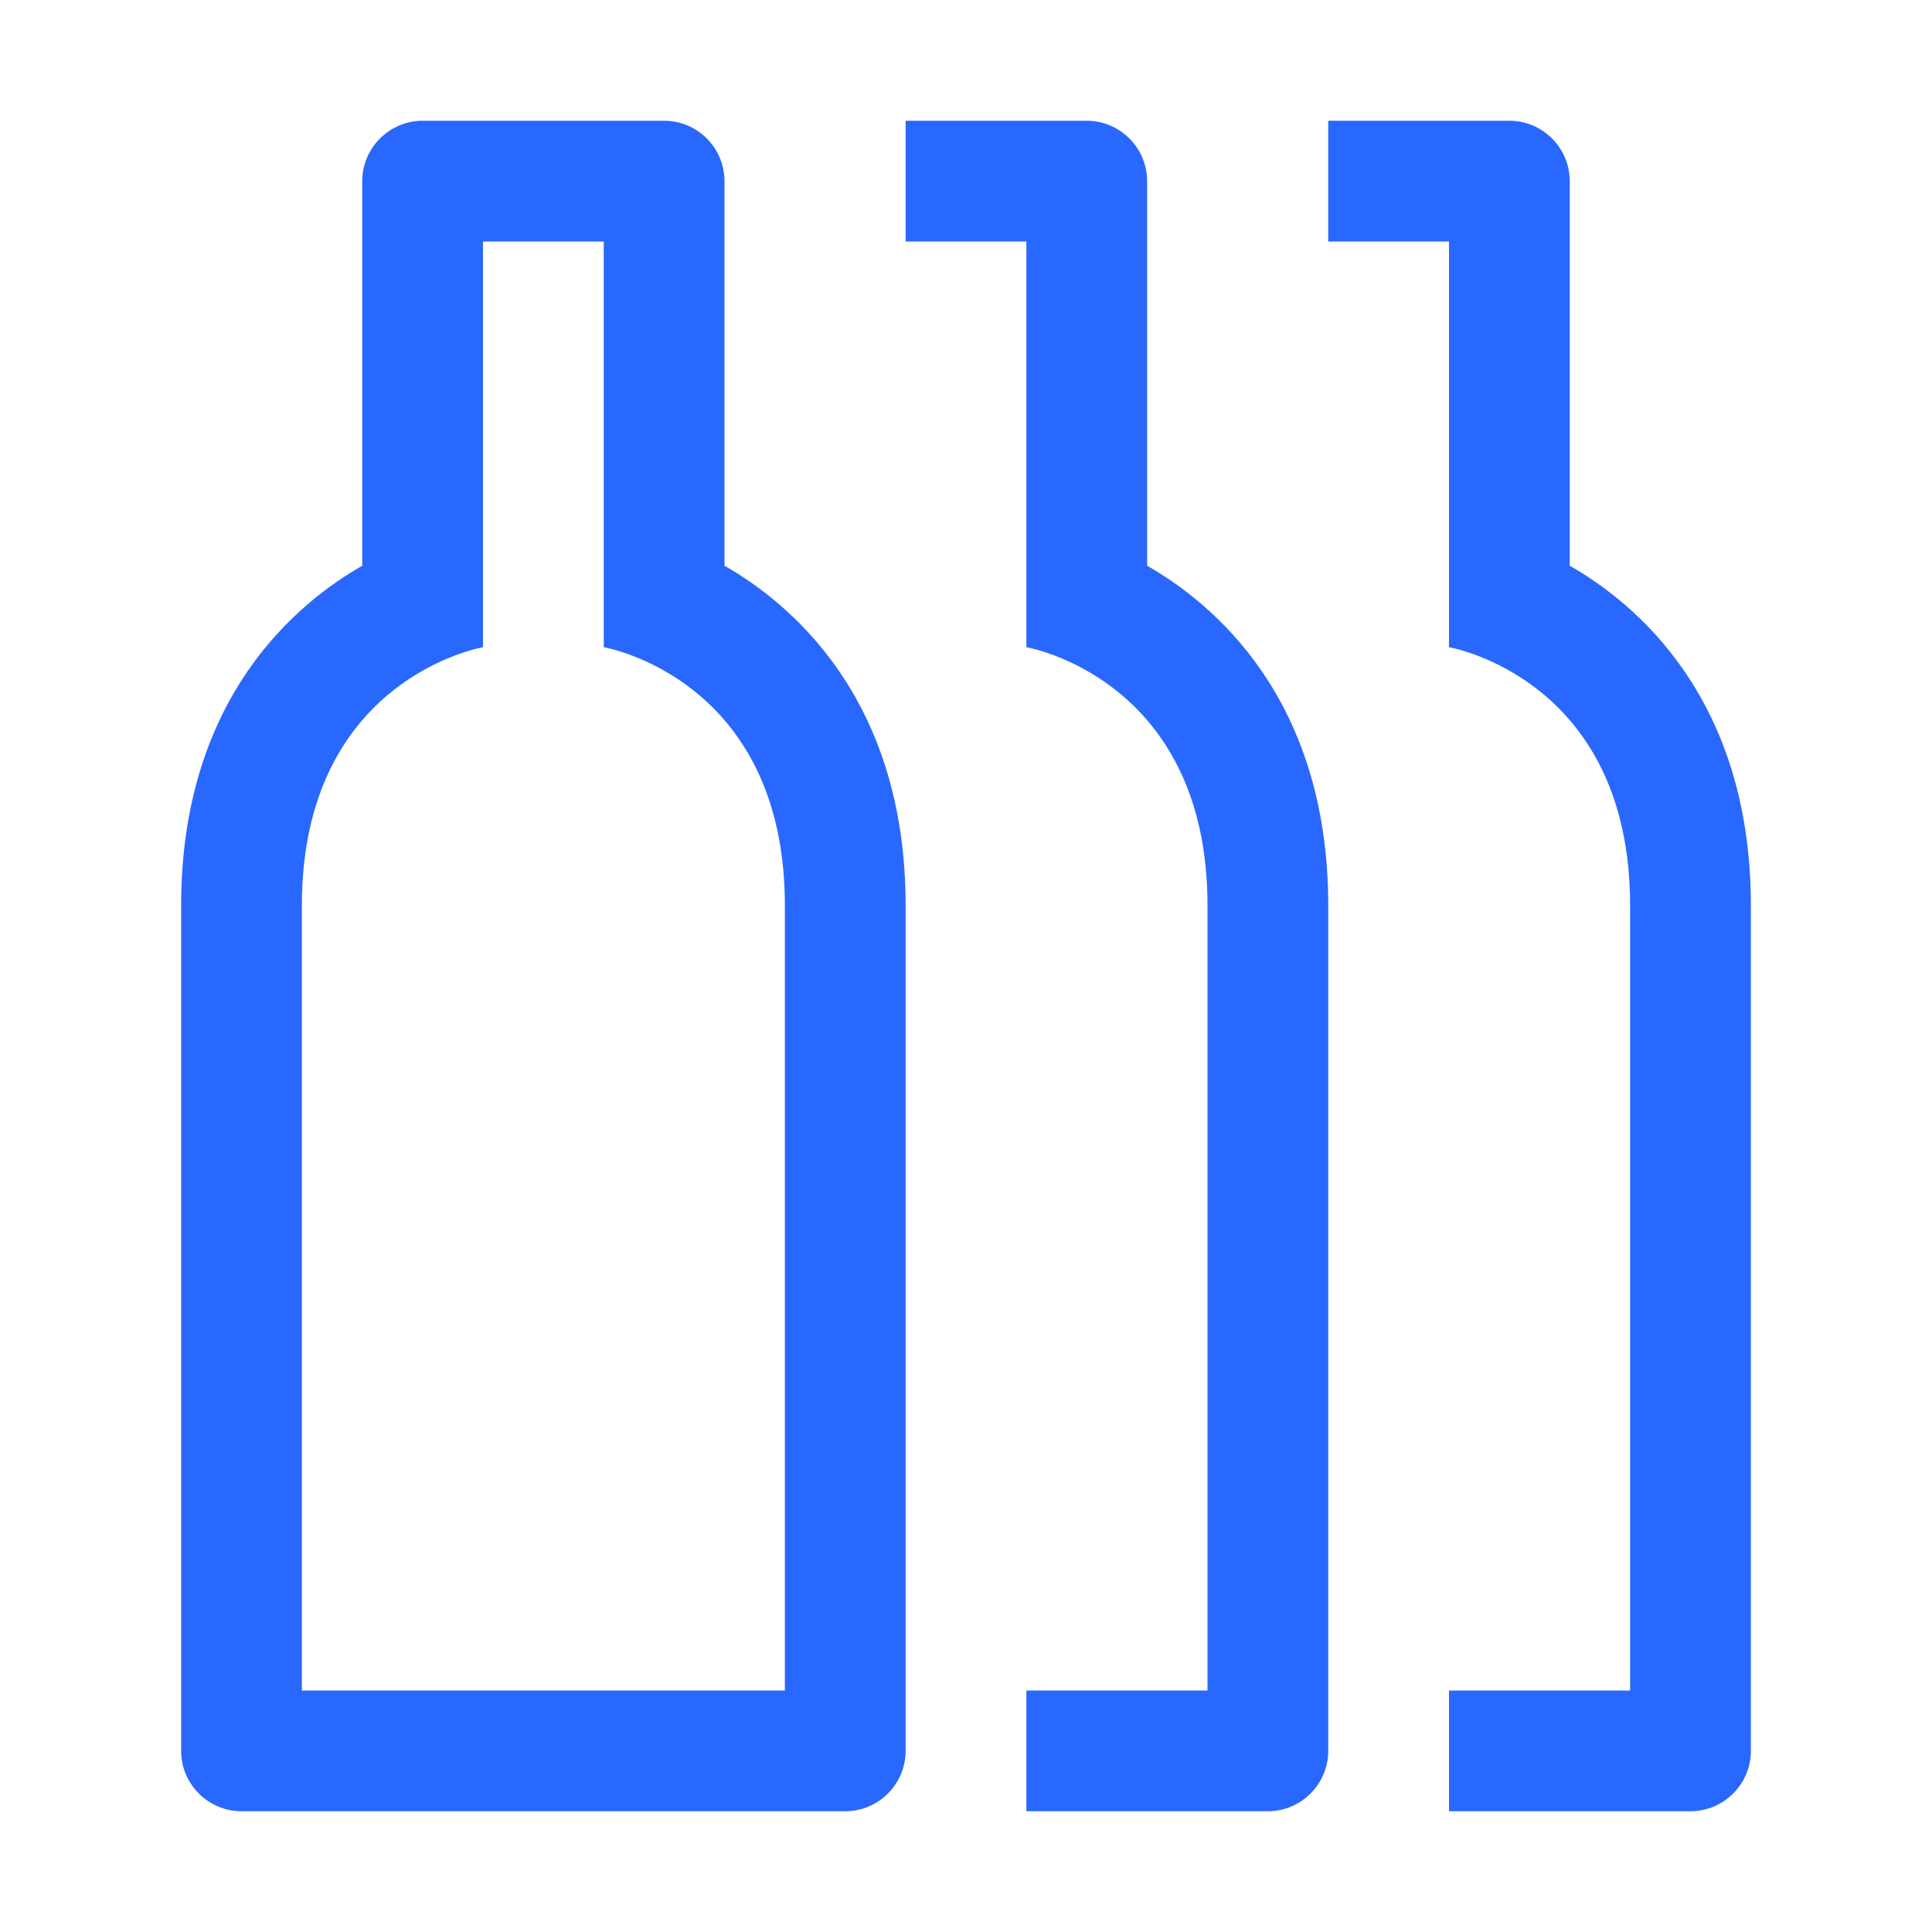 <?xml version="1.0" encoding="UTF-8"?>
<svg xmlns="http://www.w3.org/2000/svg" width="40" height="40" viewBox="0 0 40 40" fill="none">
  <g clip-path="url(#clip0_3488_3067)">
    <path d="M15 11.713V3.75C15 3.062 14.438 2.5 13.75 2.5H8.75C8.062 2.5 7.5 3.062 7.5 3.75V11.713C6.162 12.475 3.75 14.438 3.75 18.75V36.25C3.75 36.938 4.312 37.5 5 37.5H17.5C18.188 37.5 18.75 36.938 18.75 36.25V18.75C18.75 14.438 16.337 12.475 15 11.713ZM16.25 35H6.25V18.75C6.25 14.037 10 13.4 10 13.4V5H12.5V13.4C12.5 13.4 16.25 14.037 16.25 18.75V35Z" fill="#2968FE"></path>
    <path d="M32.5 11.713V3.75C32.5 3.062 31.938 2.5 31.25 2.5H27.5V5H30V13.4C30 13.4 33.75 14.037 33.75 18.75V35H30V37.5H35C35.688 37.5 36.25 36.938 36.25 36.25V18.75C36.25 14.438 33.837 12.475 32.5 11.713Z" fill="#2968FE"></path>
    <path d="M23.75 11.713V3.75C23.75 3.062 23.188 2.5 22.5 2.5H18.75V5H21.25V13.4C21.25 13.4 25 14.037 25 18.75V35H21.25V37.5H26.25C26.938 37.5 27.5 36.938 27.5 36.25V18.75C27.5 14.438 25.087 12.475 23.75 11.713Z" fill="#2968FE"></path>
  </g>
  <defs>
    <clipPath id="clip0_3488_3067">
      <rect width="40" height="40" fill="white"></rect>
    </clipPath>
  </defs>
</svg>

